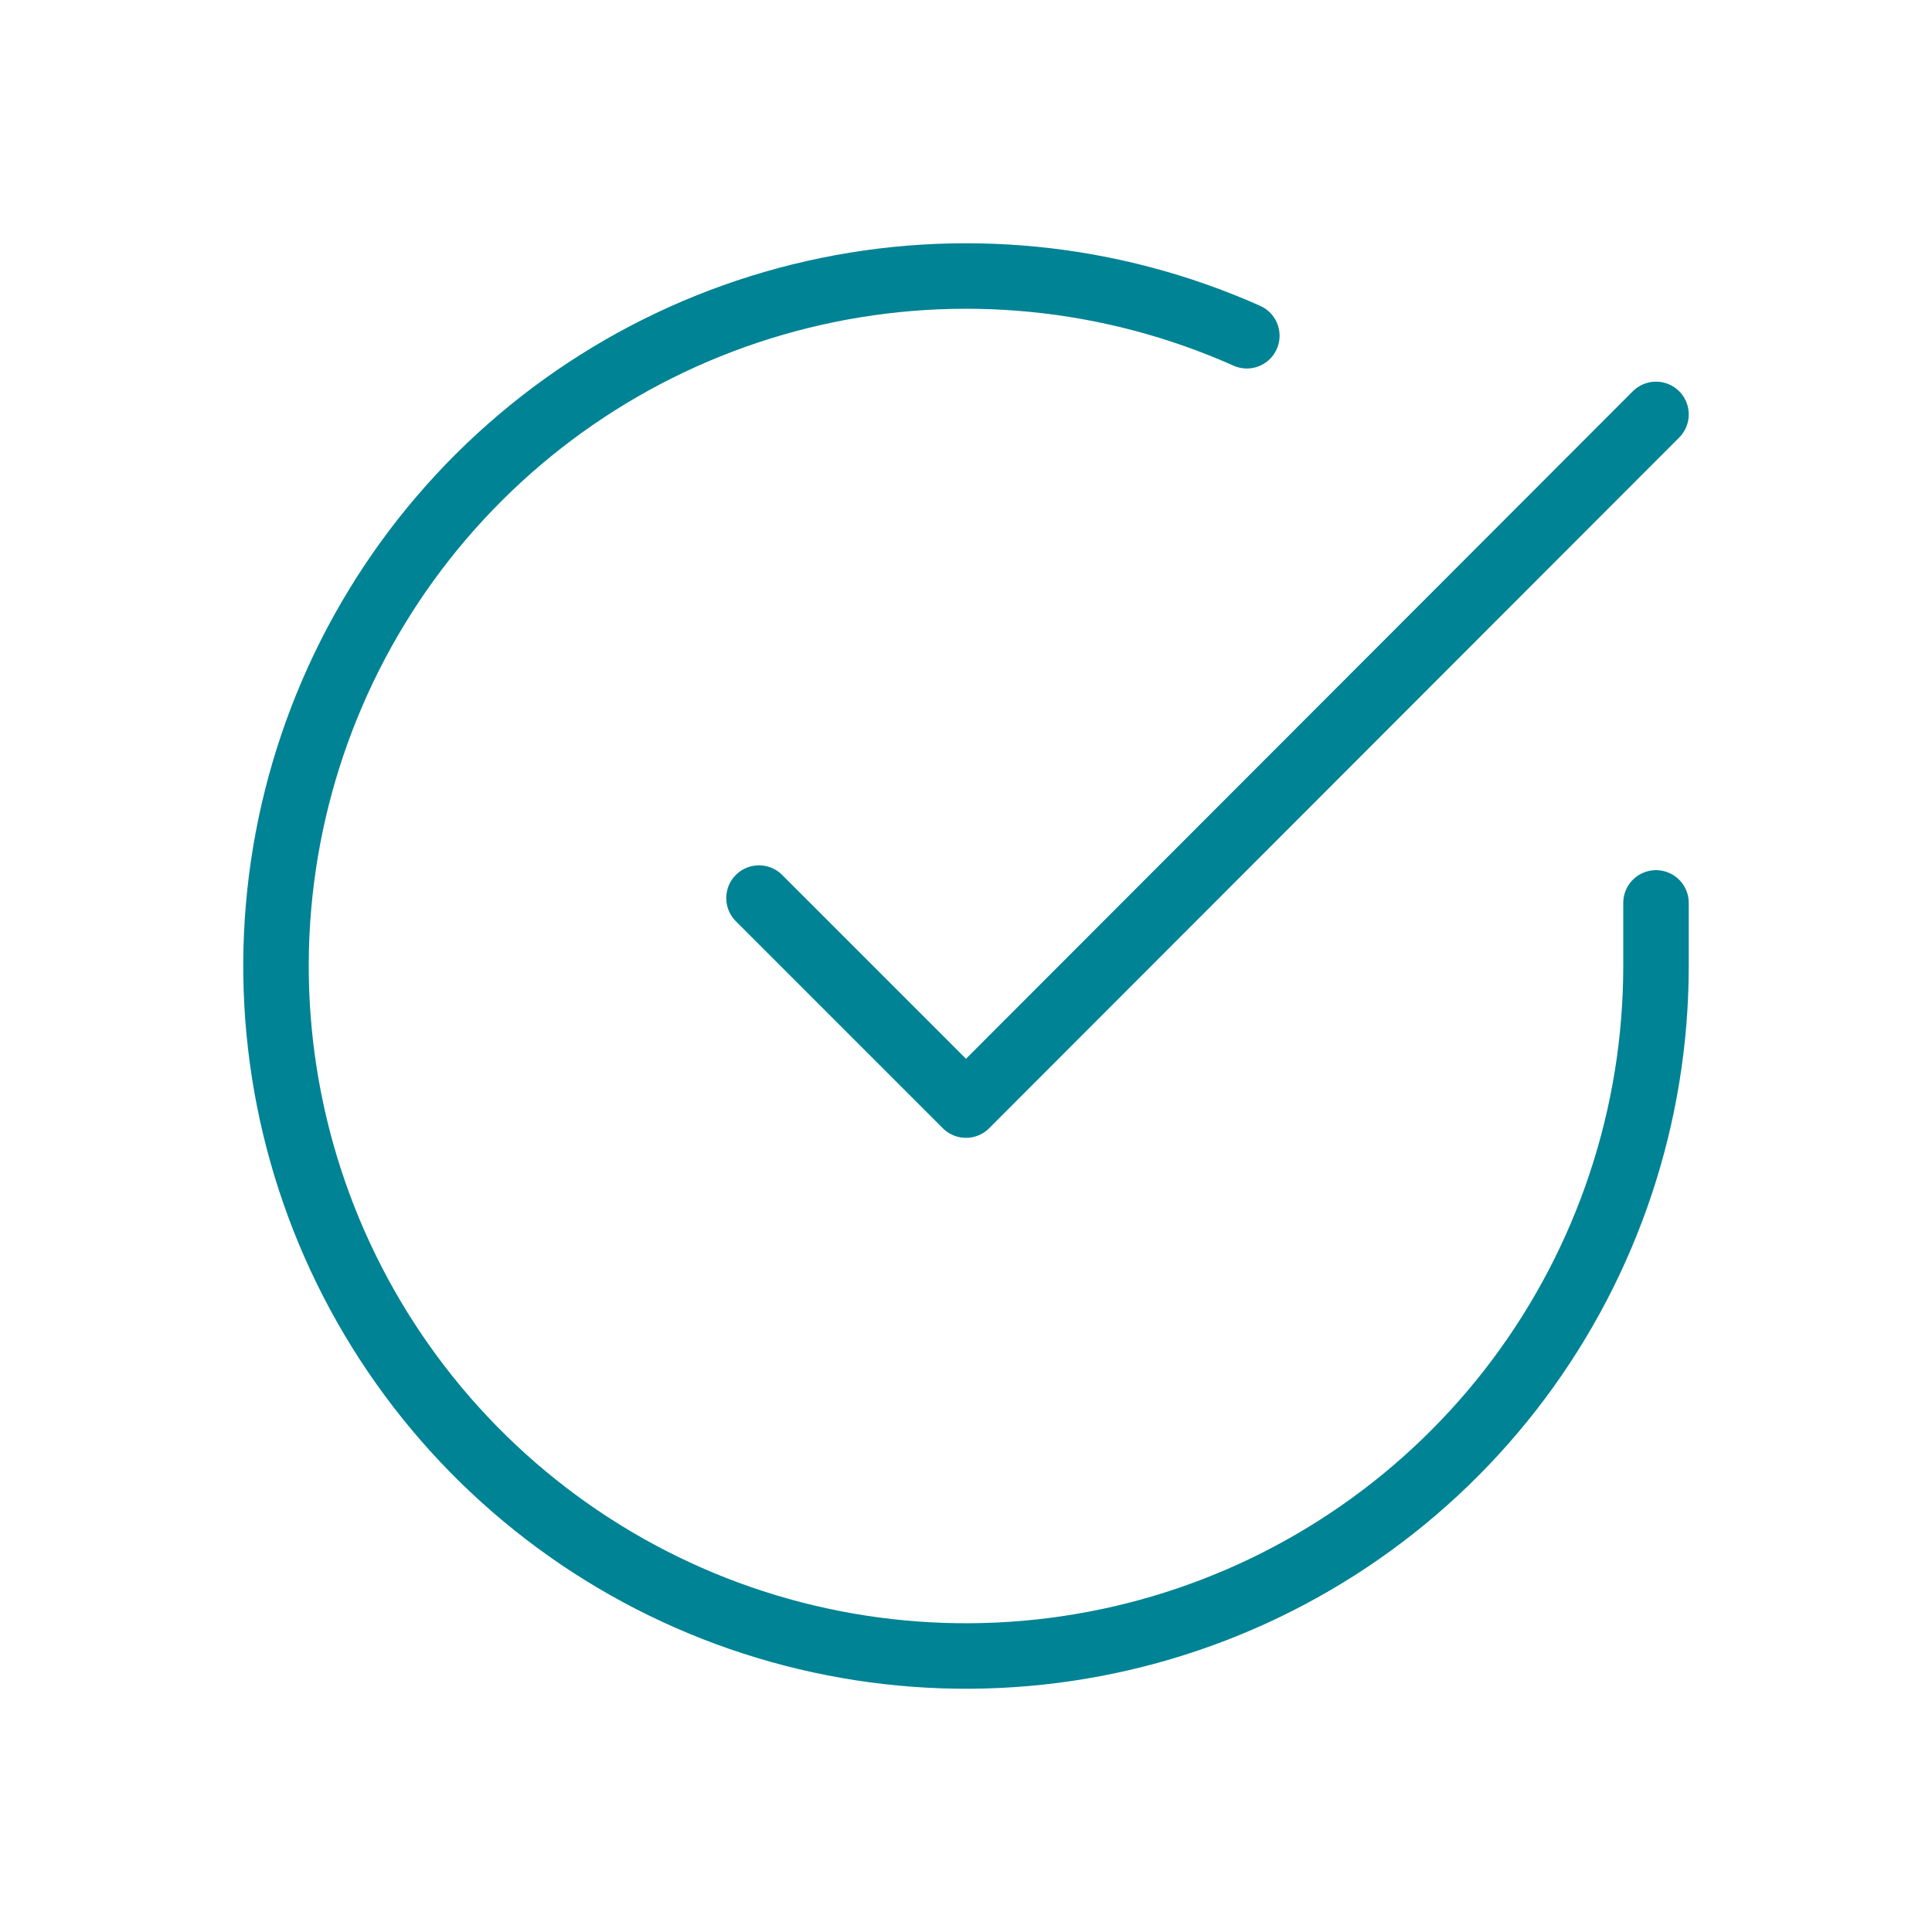 <svg width="118" height="118" viewBox="0 0 118 118" fill="none" xmlns="http://www.w3.org/2000/svg">
<path d="M101.143 55.147V59.024C101.138 68.112 98.195 76.955 92.754 84.234C87.312 91.512 79.664 96.837 70.949 99.414C62.234 101.99 52.92 101.681 44.395 98.532C35.871 95.382 28.593 89.561 23.646 81.938C18.7 74.314 16.351 65.296 16.948 56.227C17.547 47.159 21.06 38.528 26.964 31.619C32.869 24.711 40.848 19.896 49.712 17.894C58.577 15.891 67.851 16.807 76.152 20.506M101.143 25.31L59 67.495L46.357 54.852" stroke="#008394" stroke-width="4" stroke-linecap="round" stroke-linejoin="round"/>
</svg>
